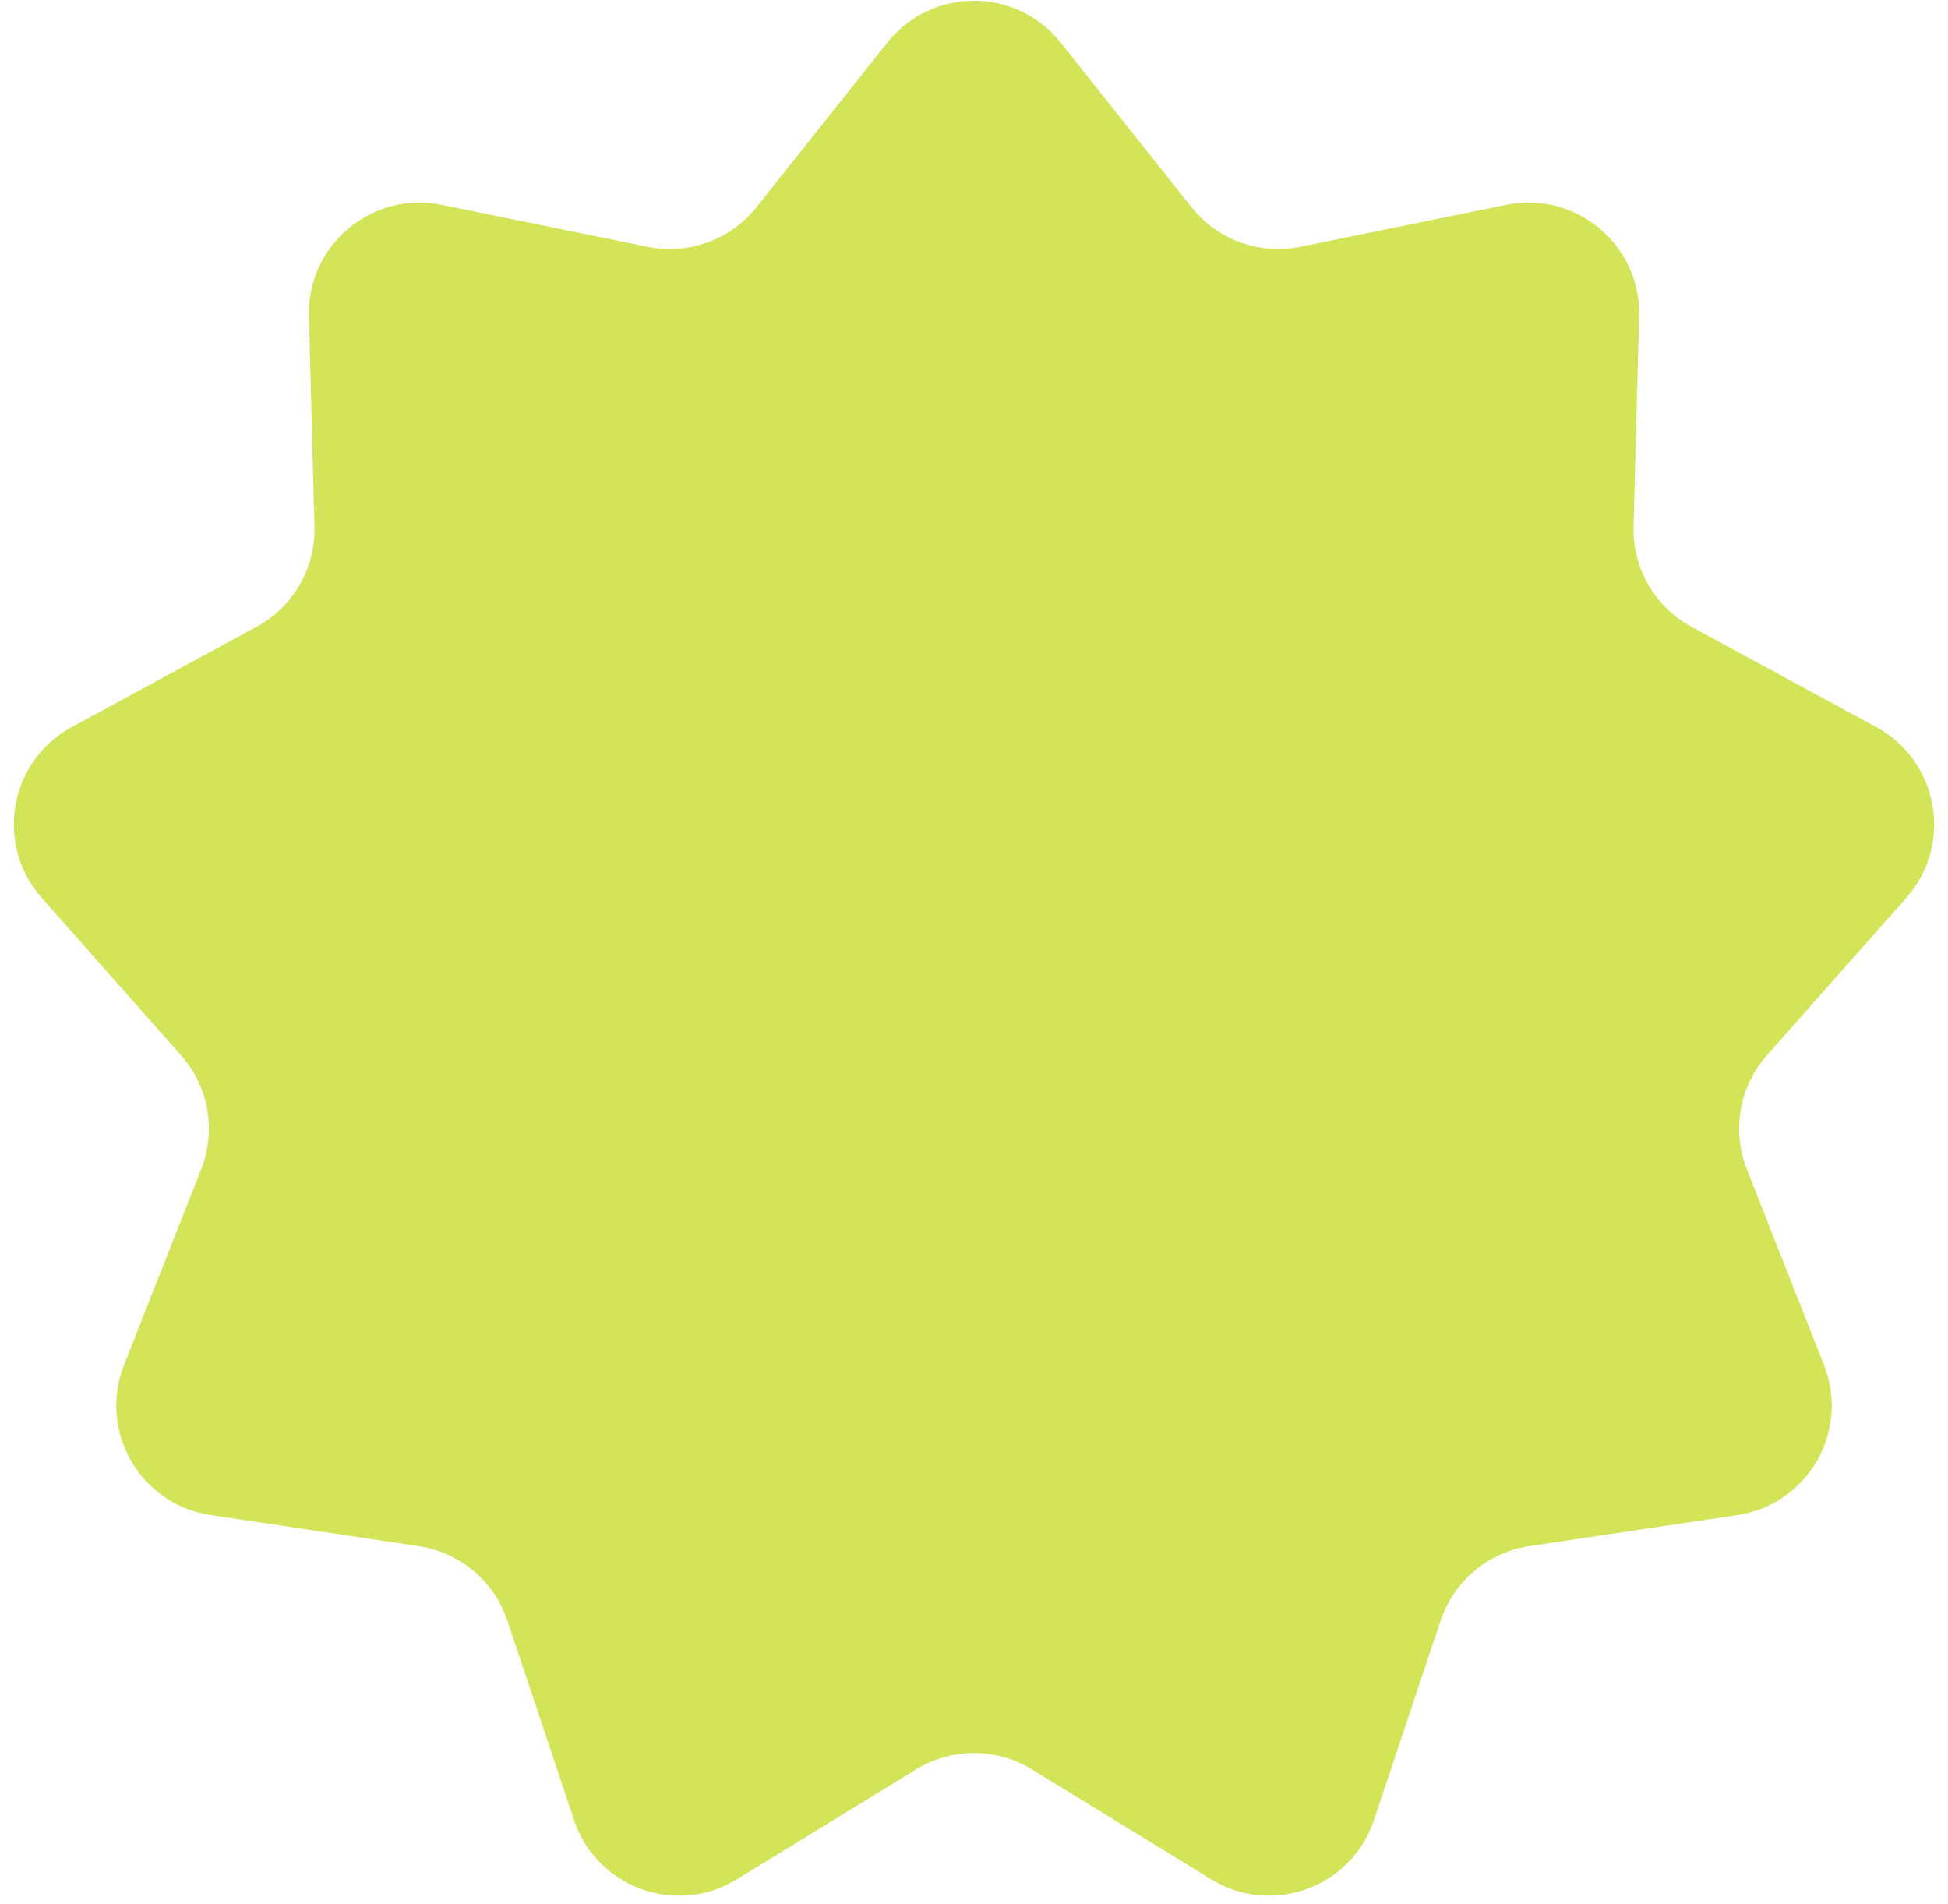 <?xml version="1.0" encoding="UTF-8"?> <svg xmlns="http://www.w3.org/2000/svg" width="88" height="86" viewBox="0 0 88 86" fill="none"> <path d="M40.086 1.922C42.088 -0.595 45.912 -0.595 47.914 1.922L53.827 9.36C54.998 10.832 56.895 11.523 58.739 11.147L68.049 9.251C71.201 8.609 74.13 11.067 74.045 14.282L73.794 23.781C73.745 25.661 74.754 27.41 76.408 28.307L84.759 32.839C87.586 34.373 88.25 38.139 86.118 40.548L79.82 47.662C78.574 49.071 78.223 51.06 78.913 52.81L82.397 61.649C83.577 64.642 81.665 67.953 78.483 68.428L69.086 69.831C67.226 70.108 65.678 71.406 65.082 73.19L62.069 82.201C61.049 85.252 57.456 86.56 54.714 84.879L46.613 79.912C45.01 78.929 42.99 78.929 41.387 79.912L33.286 84.879C30.544 86.56 26.951 85.252 25.931 82.201L22.918 73.19C22.322 71.406 20.774 70.108 18.914 69.831L9.517 68.428C6.335 67.953 4.423 64.642 5.603 61.649L9.087 52.81C9.777 51.06 9.426 49.071 8.179 47.662L1.882 40.548C-0.25 38.139 0.414 34.373 3.241 32.839L11.592 28.307C13.246 27.41 14.255 25.661 14.206 23.781L13.955 14.282C13.87 11.067 16.799 8.609 19.951 9.251L29.262 11.147C31.105 11.523 33.002 10.832 34.173 9.36L40.086 1.922Z" fill="#D3E458"></path> </svg> 